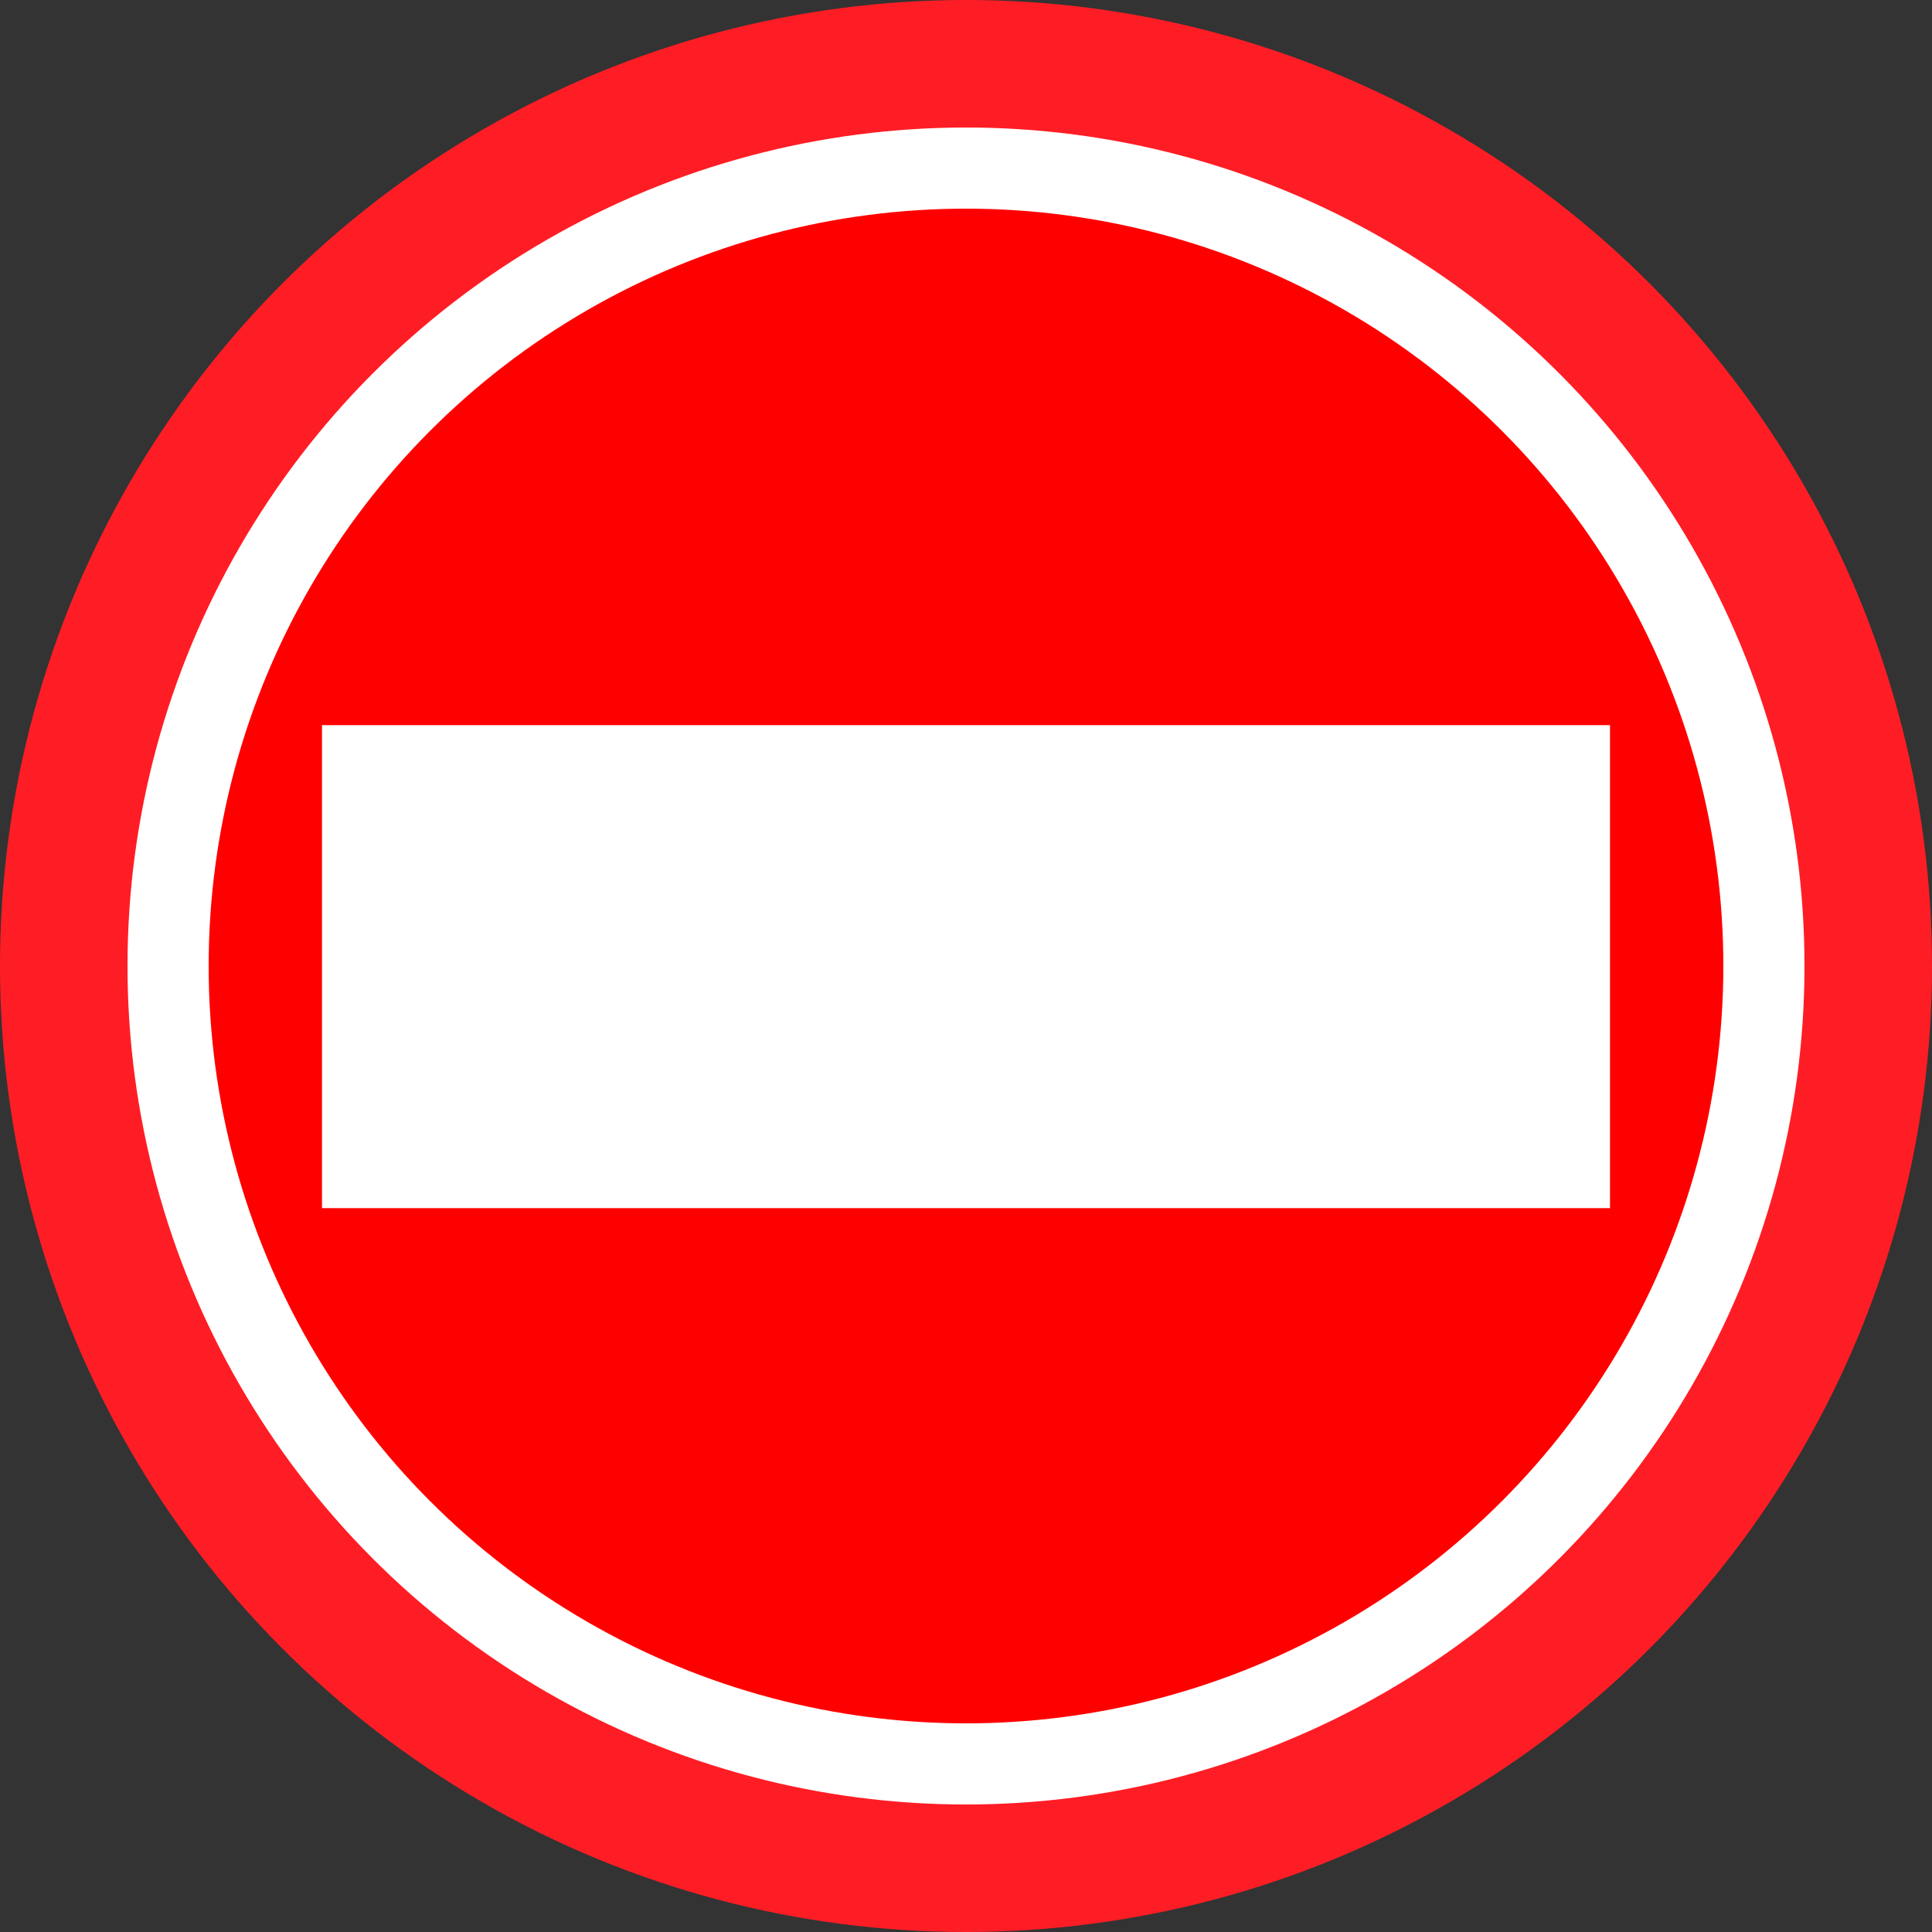 <svg xmlns="http://www.w3.org/2000/svg" viewBox="0 0 15 15"><rect x="0" y="0" width="15" height="15" fill="#333333" stroke="none"/><circle cx="7.5" cy="7.5" r="7.5" fill="#ff1d25"/><circle cx="7.5" cy="7.5" r="6.51" fill="#fff"/><circle cx="7.5" cy="7.5" r="5.88" fill="red"/><rect x="2.5" y="5.63" width="10" height="3.75" fill="#fff"/></svg>